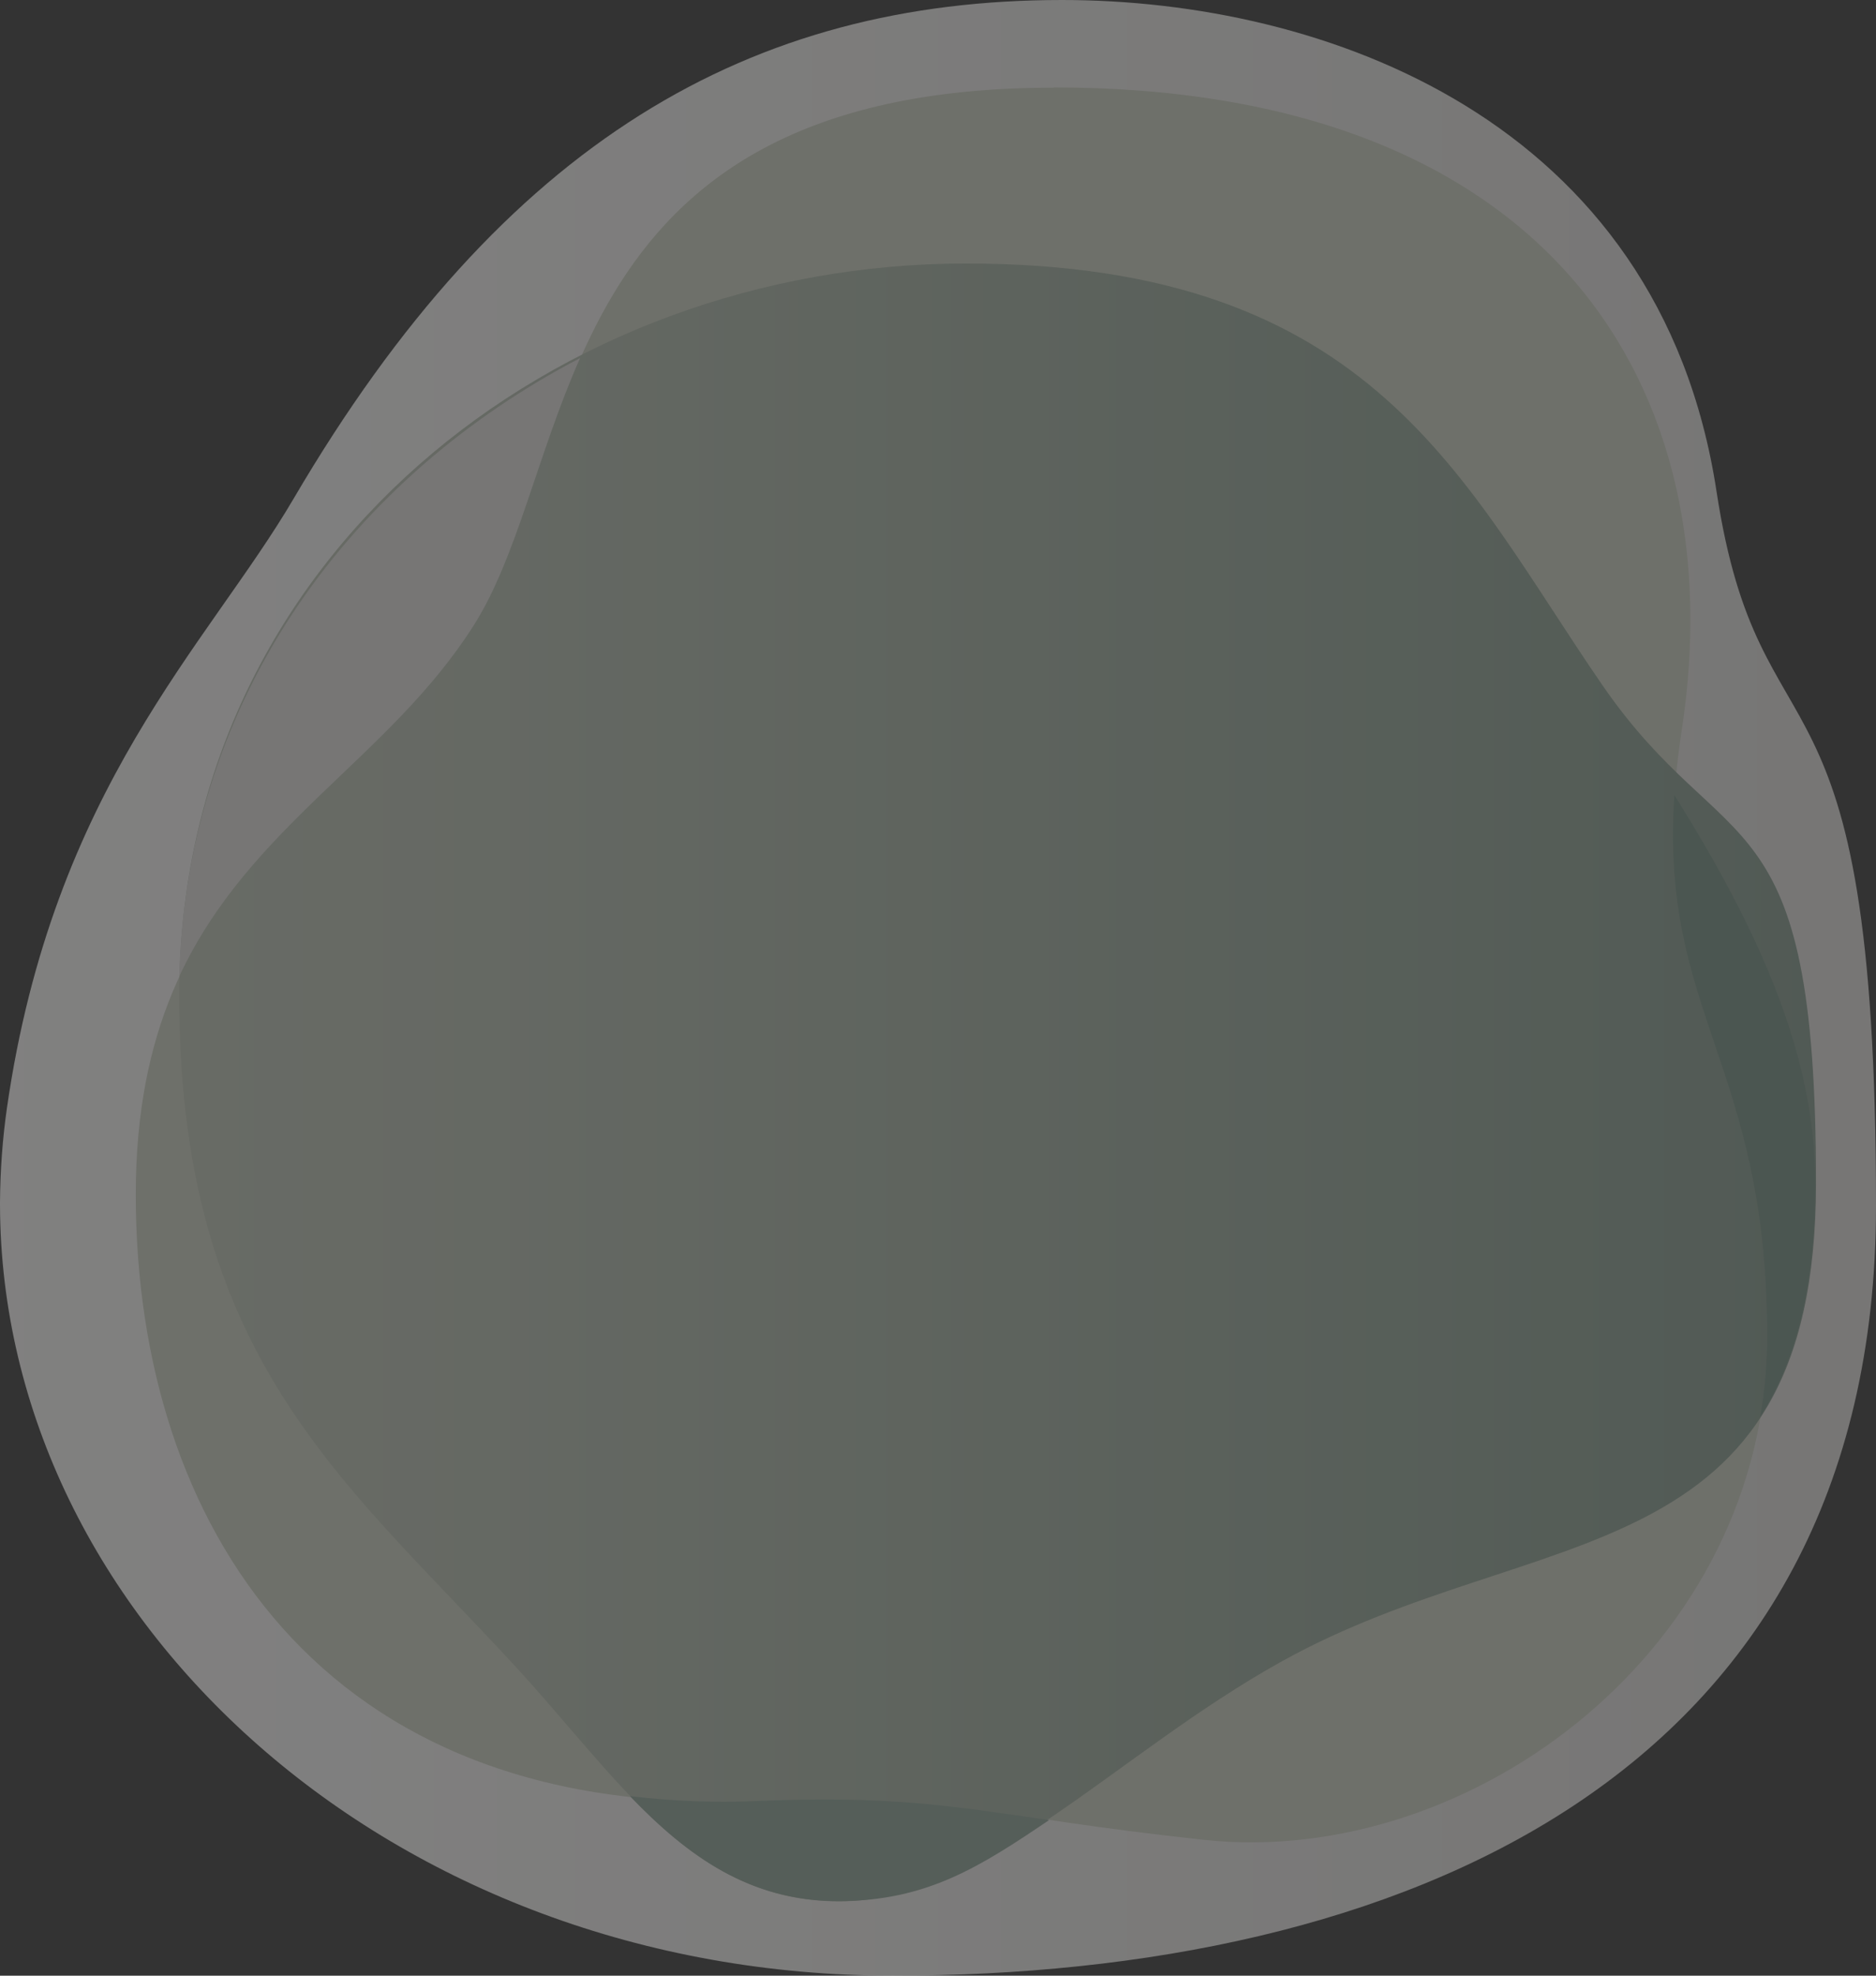 <?xml version="1.0" encoding="UTF-8"?>
<svg xmlns="http://www.w3.org/2000/svg" xmlns:xlink="http://www.w3.org/1999/xlink" version="1.1" viewBox="0 0 760 800">
  <rect x="0" y="0" width="760" height="800" fill="#333333" stroke="none"/>
  <defs>
    <style>
      .st0 {
        fill: none;
      }

      .st1 {
        fill: #c6cabb;
      }

      .st2 {
        fill: url(#linear-gradient1);
      }

      .st3 {
        fill: #889d92;
      }

      .st4 {
        fill: url(#linear-gradient);
      }

      .st5 {
        fill: #dbd9d7;
      }

      .st6, .st7 {
        isolation: isolate;
      }

      .st8 {
        clip-path: url(#clippath-1);
      }

      .st9 {
        fill: #6f897d;
      }

      .st7 {
        mix-blend-mode: multiply;
        opacity: .4;
      }

      .st10 {
        clip-path: url(#clippath);
      }
    </style>
    <clipPath id="clippath">
      <path class="st0" d="M430.3,0c-126,0-226.3,56.9-311.4,202-34.7,59.1-97.4,117-116.1,246.7-1.8,12.6-2.7,25.3-2.8,38v1.2c.4,168,158.7,312.1,361.9,312.1s398.1-79.1,398.1-311.7-46.8-172.5-64.6-289.3C672.3,47.8,535.7,0,430.3,0Z"></path>
    </clipPath>
    <linearGradient id="linear-gradient" x1="132.8" y1="650.7" x2="133.8" y2="650.7" gradientTransform="translate(-101660.5 522761.4) scale(765.4 -802.8)" gradientUnits="userSpaceOnUse">
      <stop offset="0" stop-color="#f6f6f5"></stop>
      <stop offset="0" stop-color="#f4f3f2"></stop>
      <stop offset=".2" stop-color="#f1f0ef"></stop>
      <stop offset=".3" stop-color="#eeedec"></stop>
      <stop offset=".4" stop-color="#ecebe9"></stop>
      <stop offset=".5" stop-color="#e9e8e6"></stop>
      <stop offset=".6" stop-color="#e6e5e3"></stop>
      <stop offset=".7" stop-color="#e3e2e0"></stop>
      <stop offset=".8" stop-color="#e1dfdd"></stop>
      <stop offset=".9" stop-color="#dedcda"></stop>
      <stop offset="1" stop-color="#dbd9d7"></stop>
    </linearGradient>
    <clipPath id="clippath-1">
      <path class="st0" d="M72.6,403.2c0,145.6,65.7,195.3,135.3,270.6,42.7,46.2,72.3,96.1,132,96.1s111.2-59.4,179.6-97.3c102.8-57,216.2-33.5,216.2-193.4s-36.1-128.6-86.5-201.7c-56.6-82.1-92.2-170.8-257.9-170.8S72.6,225,72.6,403.2h0Z"></path>
    </clipPath>
    <linearGradient id="linear-gradient1" x1="132.8" y1="650.7" x2="134" y2="650.7" gradientTransform="translate(-101660.1 522761.4) scale(765.4 -802.8)" gradientUnits="userSpaceOnUse">
      <stop offset="0" stop-color="#c3c7b8"></stop>
      <stop offset="0" stop-color="#bbc1b2"></stop>
      <stop offset=".2" stop-color="#b2baac"></stop>
      <stop offset=".3" stop-color="#a9b4a6"></stop>
      <stop offset=".4" stop-color="#a1ae9f"></stop>
      <stop offset=".5" stop-color="#98a799"></stop>
      <stop offset=".6" stop-color="#8fa193"></stop>
      <stop offset=".7" stop-color="#879b8d"></stop>
      <stop offset=".8" stop-color="#7f9488"></stop>
      <stop offset=".9" stop-color="#778e82"></stop>
      <stop offset="1" stop-color="#6f897d"></stop>
    </linearGradient>
  </defs>
  <g class="st6">
    <g id="Layer_1">
      <g id="Gruppe_385" class="st7">
        <g class="st10">
          <g id="Gruppe_200">
            <g id="Gruppe_199">
              <path id="Pfad_78" class="st4" d="M0,0h760v800H0V0Z"></path>
            </g>
          </g>
        </g>
        <g id="Gruppe_202">
          <g id="Gruppe_201">
            <path id="Pfad_80" class="st1" d="M426.9,35.5c-205.5,0-191.8,149.9-234.7,217.5-47.1,74.2-137.2,97.6-137.2,230.7s74.8,253,250.9,245.5c76.7-3.2,94.4,6.4,181.9,15.8,108.2,11.6,228.2-77.8,228.2-204.1s-51.8-133.2-34.7-245.2c21.3-139.1-53.5-260.3-254.5-260.3"></path>
          </g>
        </g>
        <g class="st8">
          <g id="Gruppe_204">
            <g id="Gruppe_203">
              <path id="Pfad_82" class="st2" d="M0,0h760v800H0V0Z"></path>
            </g>
          </g>
        </g>
        <g id="Gruppe_208">
          <g id="Gruppe_205">
            <path id="Pfad_84" class="st9" d="M735.4,479.1c0-51.9-22.7-102.2-57.1-157.2-5.9,88.8,37.6,109,37.6,219.2,0,10.9-.9,21.8-2.8,32.5,14-21.6,22.3-51.4,22.3-94.5"></path>
          </g>
          <g id="Gruppe_206">
            <path id="Pfad_85" class="st3" d="M255.2,727.3c23.5,24.5,48.6,42.5,84.5,42.5s57.6-14.1,85.3-32.8c-40.4-5.9-65.2-10-119.1-7.7-16.9.7-33.8,0-50.6-2"></path>
          </g>
          <g id="Gruppe_207">
            <path id="Pfad_86" class="st5" d="M235,145c-91.3,47.5-159.4,136.2-162.4,250.4,28.7-61.4,85.3-88.5,119.4-142.3,17.5-27.6,25.6-68.9,43-108.1"></path>
          </g>
        </g>
      </g>
    </g>
  </g>
</svg>
